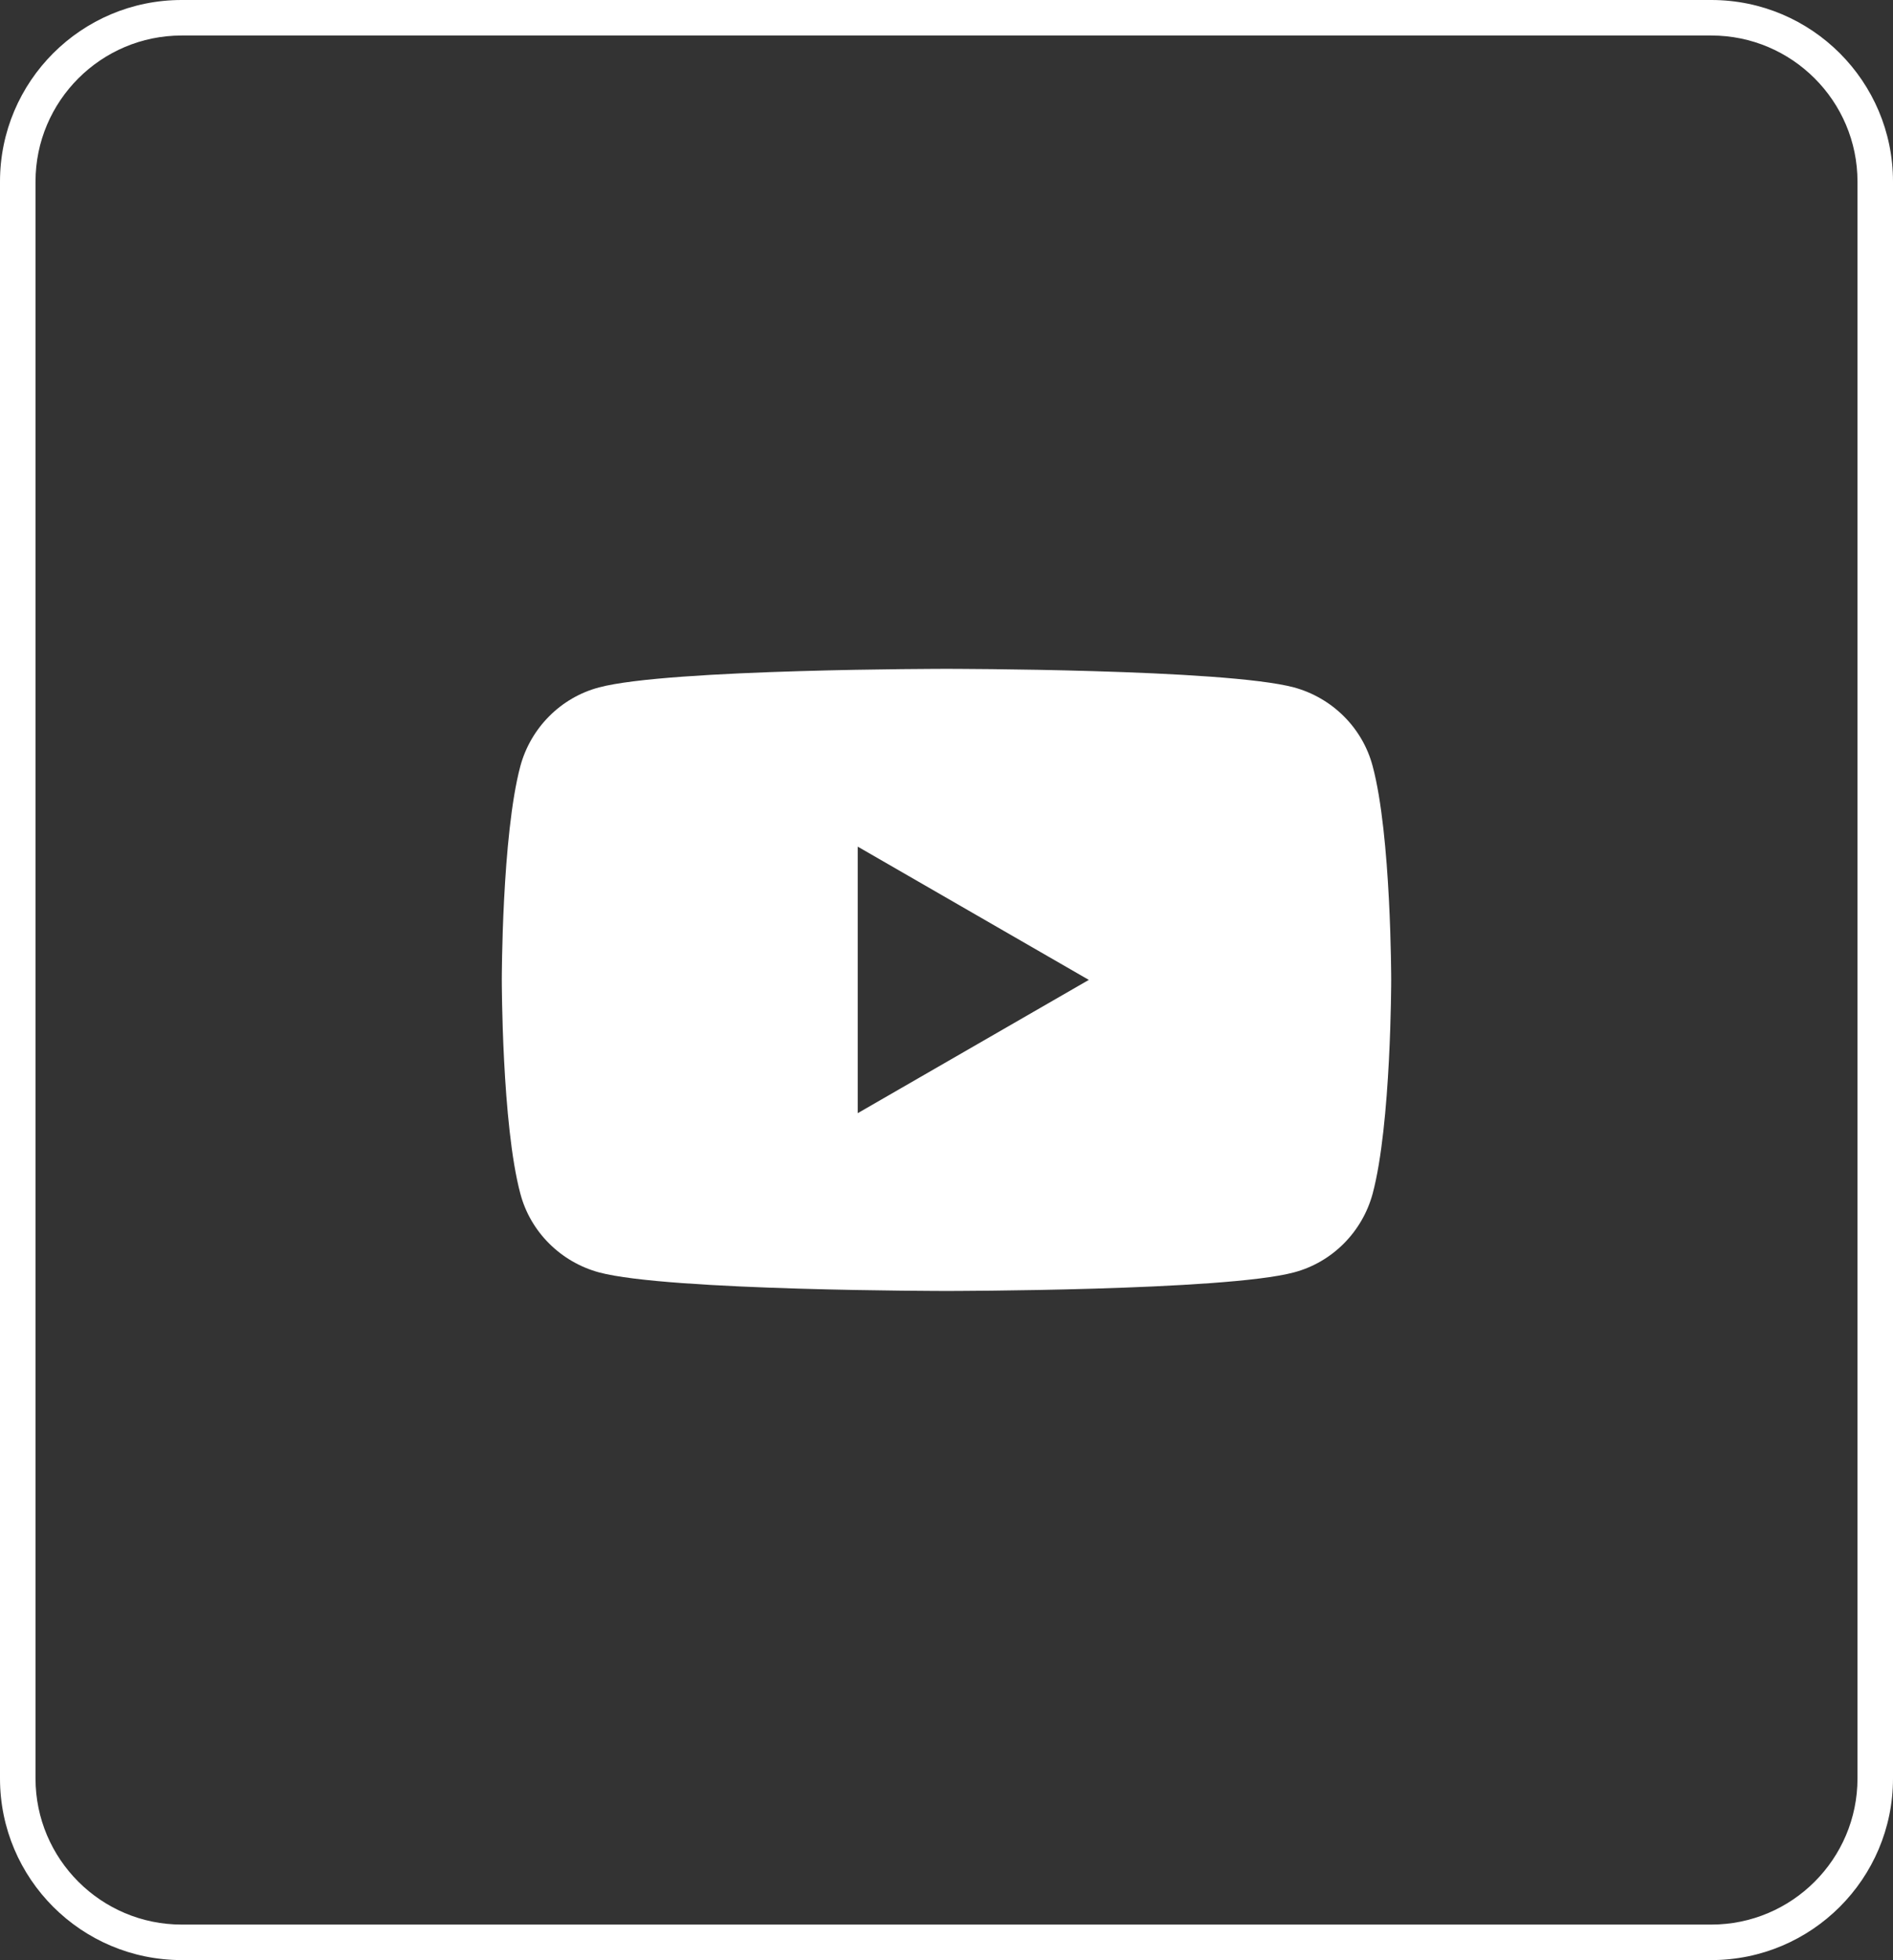 <?xml version="1.0" encoding="UTF-8"?> <svg xmlns="http://www.w3.org/2000/svg" id="Capa_2" data-name="Capa 2" viewBox="0 0 69.3 71.77"><rect x="0" y="0" width="69.3" height="71.77" fill="#333333" stroke="none"/><defs><style> .cls-1 { fill: #fff; stroke-width: 0px; } </style></defs><g id="Layer_1" data-name="Layer 1"><g><path class="cls-1" d="m62.65,71.77H6.65c-3.67,0-6.65-2.98-6.65-6.65V6.65C0,2.98,2.98,0,6.65,0h56c3.67,0,6.65,2.98,6.65,6.65v58.47c0,3.67-2.98,6.65-6.65,6.65ZM6.65,1.3C3.7,1.3,1.3,3.7,1.3,6.65v58.47c0,2.95,2.4,5.35,5.35,5.35h56c2.95,0,5.35-2.4,5.35-5.35V6.65c0-2.95-2.4-5.35-5.35-5.35H6.65Z"></path><path class="cls-1" d="m47.37,25.17c-2.54-.68-12.72-.68-12.72-.68,0,0-10.18,0-12.72.68-1.4.37-2.5,1.48-2.88,2.88-.68,2.54-.68,7.83-.68,7.83,0,0,0,5.3.68,7.83.37,1.4,1.48,2.5,2.88,2.88,2.54.68,12.72.68,12.72.68,0,0,10.18,0,12.72-.68,1.4-.37,2.5-1.48,2.88-2.88.68-2.54.68-7.83.68-7.83,0,0,0-5.3-.68-7.83-.37-1.4-1.48-2.5-2.88-2.88Zm-15.97,15.59v-9.76l8.46,4.88-8.46,4.88Z"></path></g></g></svg> 